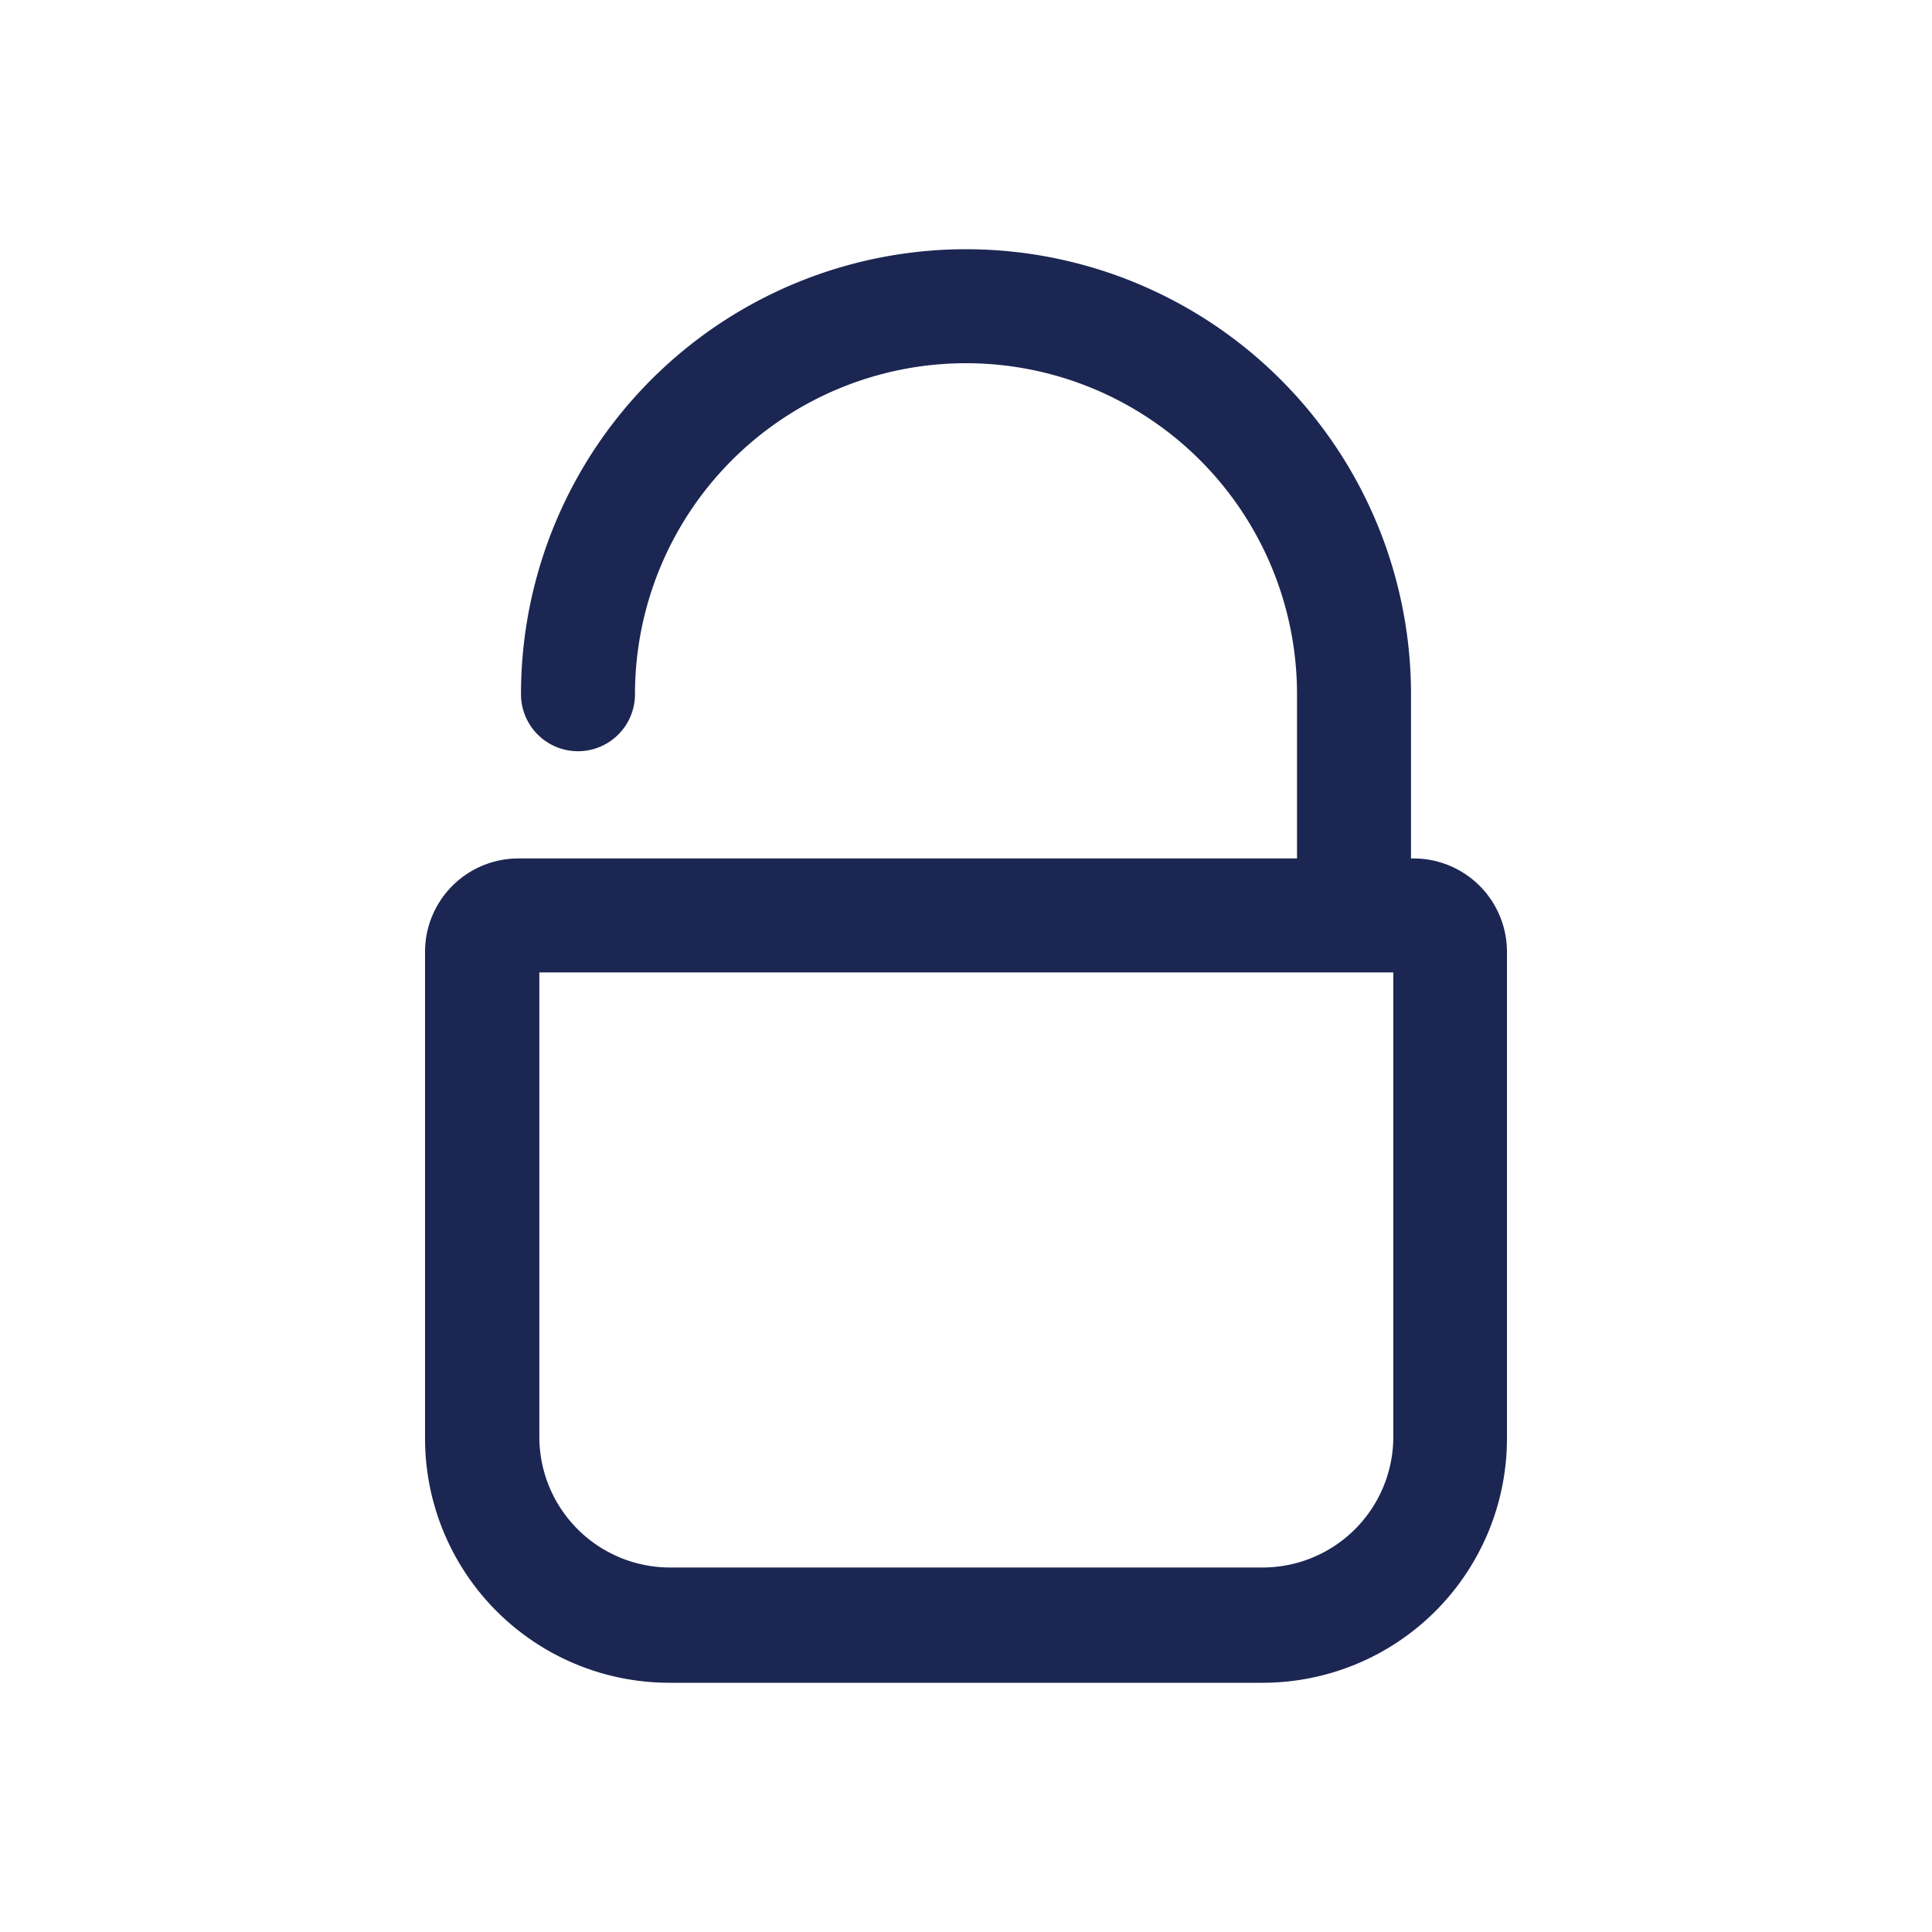<svg id="Layer_1" data-name="Layer 1" xmlns="http://www.w3.org/2000/svg" viewBox="0 0 60 60"><defs><style>.cls-1{fill:#1c2652;}</style></defs><title>00</title><path class="cls-1" d="M43.82,44.68a4.61,4.61,0,0,1-4.6,4.6H20.8a4.59,4.59,0,0,1-4.6-4.6v-15H43.82Zm.08-17.47h-.64V21.56a13.26,13.26,0,1,0-26.52,0,1.21,1.21,0,0,0,2.42,0,10.84,10.84,0,1,1,21.67,0v5.65H16.11a2.35,2.35,0,0,0-2.35,2.35V44.68a7,7,0,0,0,7,7H39.22a7,7,0,0,0,7-7V29.56a2.35,2.35,0,0,0-2.35-2.35"/><path class="cls-1" d="M39.22,52.26H20.79a7.59,7.59,0,0,1-7.59-7.58V29.56a2.9,2.9,0,0,1,2.91-2.9H40.28v-5.1a10.28,10.28,0,1,0-20.56,0,1.77,1.77,0,0,1-3.54,0,13.82,13.82,0,0,1,27.64,0v5.1h.08a2.9,2.9,0,0,1,2.9,2.9V44.68A7.59,7.59,0,0,1,39.22,52.26ZM16.11,27.77a1.8,1.8,0,0,0-1.8,1.79V44.68a6.48,6.48,0,0,0,6.48,6.47H39.22a6.47,6.47,0,0,0,6.47-6.47V29.56a1.79,1.79,0,0,0-1.79-1.79H42.71V21.56a12.71,12.71,0,0,0-25.42,0,.66.66,0,0,0,1.32,0,11.39,11.39,0,1,1,22.78,0v6.21ZM39.22,49.84H20.8a5.17,5.17,0,0,1-5.16-5.16V29.09H44.38V44.68A5.17,5.17,0,0,1,39.22,49.84ZM16.75,30.2V44.68a4.06,4.06,0,0,0,4.05,4H39.22a4.06,4.06,0,0,0,4.05-4V30.2Z"/></svg>